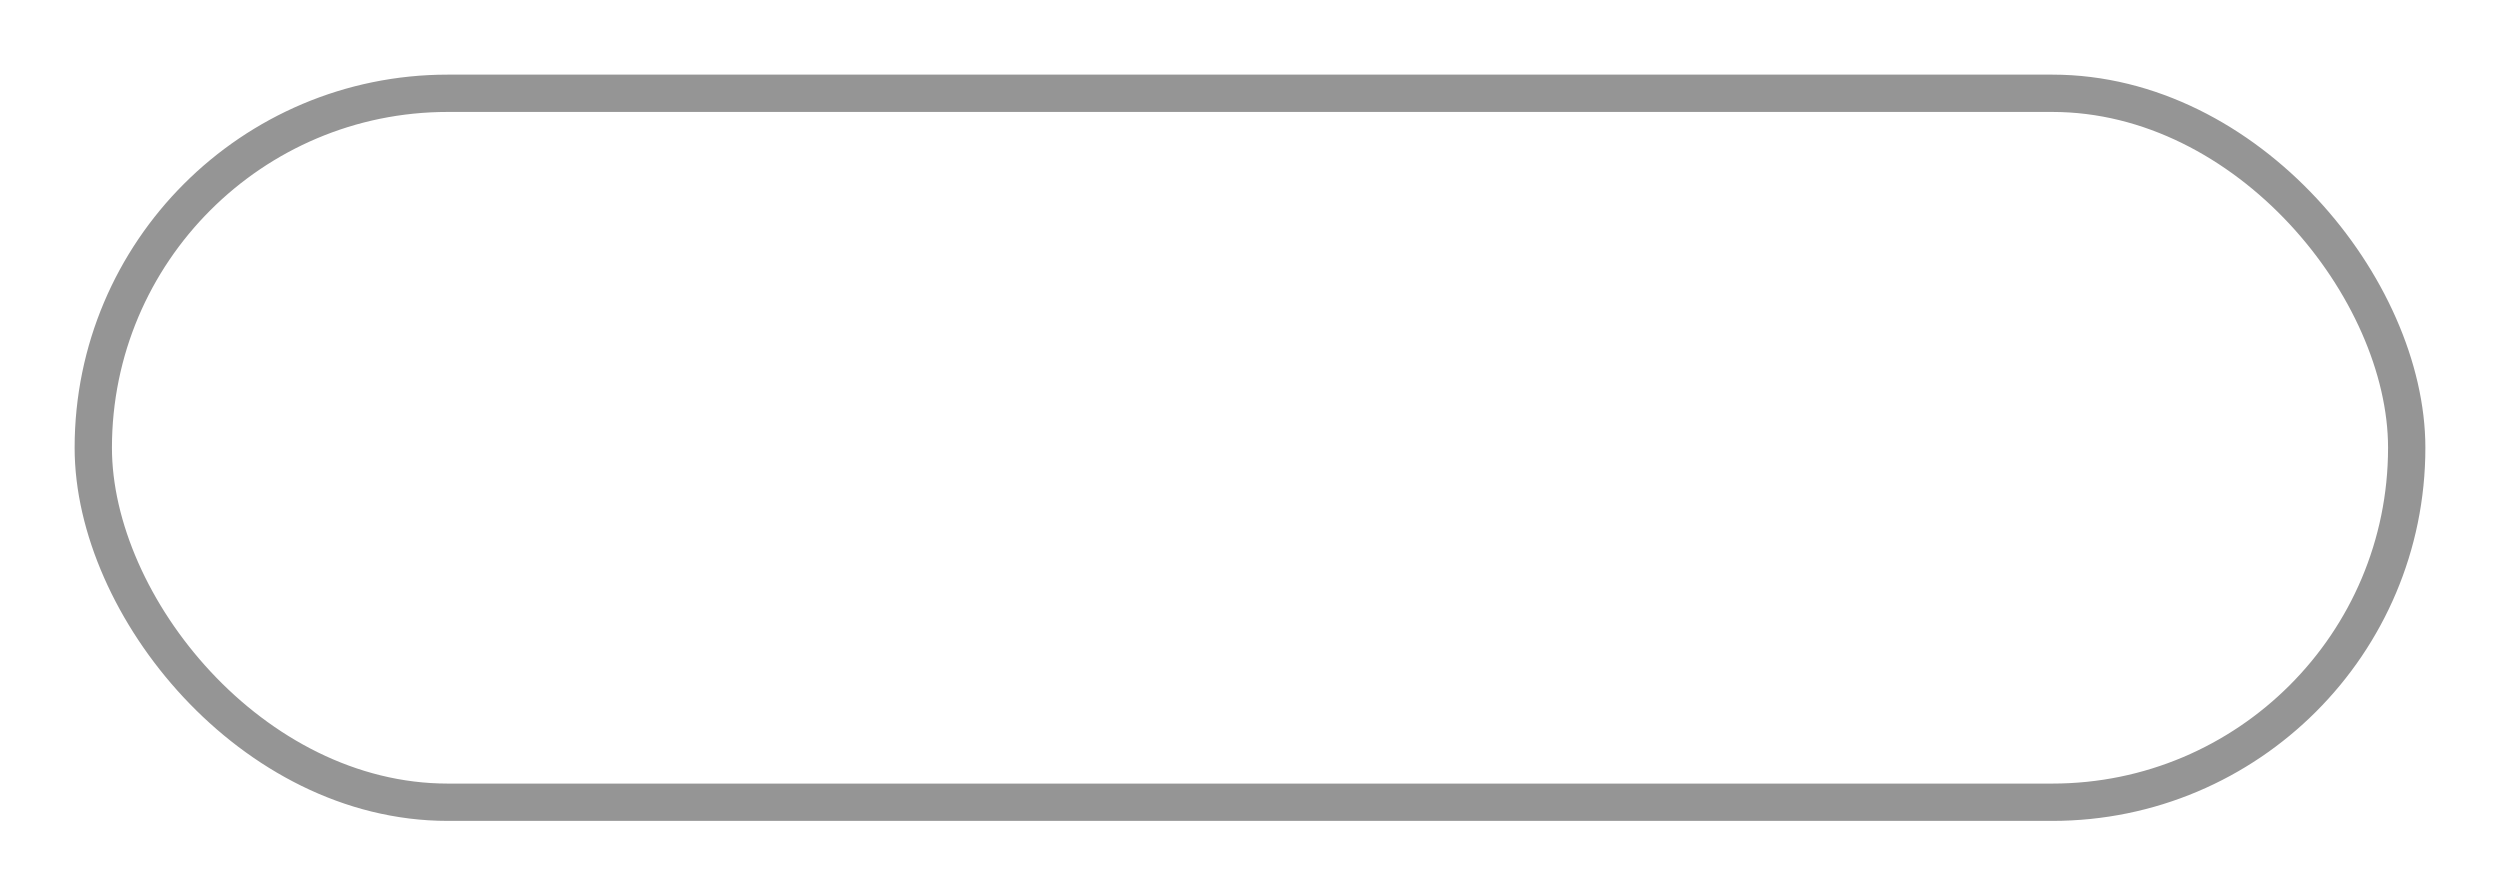 <svg width="67" height="24" viewBox="0 0 67 24" fill="none" xmlns="http://www.w3.org/2000/svg">
<g filter="url(#filter0_d_35405_2280)">
<g clip-path="url(#clip0_35405_2280)">
<path d="M13.779 12.511C13.779 12.403 13.76 12.307 13.721 12.223C13.685 12.138 13.621 12.062 13.53 11.993C13.442 11.921 13.32 11.855 13.164 11.793C13.011 11.731 12.817 11.672 12.583 11.617C12.245 11.536 11.945 11.445 11.685 11.344C11.427 11.24 11.211 11.119 11.035 10.982C10.859 10.846 10.726 10.685 10.635 10.499C10.547 10.313 10.503 10.097 10.503 9.85C10.503 9.612 10.555 9.396 10.659 9.2C10.763 9.002 10.912 8.831 11.104 8.688C11.296 8.541 11.523 8.429 11.787 8.351C12.051 8.272 12.341 8.233 12.656 8.233C13.115 8.233 13.514 8.308 13.852 8.458C14.191 8.608 14.453 8.814 14.639 9.078C14.828 9.339 14.922 9.641 14.922 9.986H13.745C13.745 9.824 13.703 9.677 13.618 9.547C13.537 9.417 13.416 9.312 13.257 9.234C13.097 9.156 12.897 9.117 12.656 9.117C12.425 9.117 12.235 9.151 12.085 9.22C11.935 9.285 11.823 9.371 11.748 9.479C11.676 9.583 11.641 9.697 11.641 9.82C11.641 9.918 11.662 10.006 11.704 10.084C11.75 10.162 11.821 10.234 11.919 10.299C12.017 10.364 12.144 10.426 12.3 10.484C12.456 10.543 12.646 10.6 12.871 10.655C13.206 10.733 13.503 10.826 13.76 10.934C14.017 11.041 14.232 11.168 14.404 11.315C14.577 11.458 14.705 11.627 14.79 11.822C14.878 12.014 14.922 12.234 14.922 12.481C14.922 12.732 14.87 12.957 14.766 13.155C14.662 13.351 14.512 13.517 14.316 13.653C14.124 13.79 13.893 13.896 13.623 13.971C13.353 14.042 13.052 14.078 12.72 14.078C12.427 14.078 12.135 14.042 11.846 13.971C11.559 13.899 11.3 13.788 11.069 13.639C10.838 13.489 10.653 13.299 10.513 13.067C10.376 12.833 10.308 12.558 10.308 12.242H11.489C11.489 12.412 11.519 12.558 11.577 12.682C11.639 12.802 11.725 12.901 11.836 12.979C11.95 13.054 12.085 13.11 12.241 13.146C12.398 13.181 12.57 13.199 12.759 13.199C12.996 13.199 13.19 13.168 13.34 13.106C13.493 13.041 13.604 12.957 13.672 12.852C13.743 12.748 13.779 12.634 13.779 12.511ZM20.067 10.733V11.671H16.844V10.733H20.067ZM17.176 8.312V14H16V8.312H17.176ZM20.926 8.312V14H19.75V8.312H20.926ZM22.229 8.312H24.47C24.818 8.312 25.131 8.349 25.407 8.424C25.684 8.499 25.919 8.609 26.11 8.756C26.306 8.899 26.454 9.078 26.555 9.293C26.659 9.505 26.711 9.75 26.711 10.03C26.711 10.339 26.656 10.605 26.545 10.826C26.434 11.044 26.278 11.225 26.076 11.368C25.875 11.511 25.637 11.627 25.363 11.715L24.988 11.92H23.01L23 10.982H24.485C24.719 10.982 24.913 10.947 25.066 10.875C25.219 10.803 25.334 10.704 25.412 10.577C25.49 10.447 25.529 10.297 25.529 10.128C25.529 9.949 25.49 9.794 25.412 9.664C25.337 9.531 25.22 9.428 25.061 9.356C24.904 9.285 24.708 9.249 24.47 9.249H23.41V14H22.229V8.312ZM25.676 14L24.27 11.48L25.515 11.471L26.945 13.946V14H25.676ZM29.132 8.312V14H27.95V8.312H29.132ZM35.439 8.312V14H34.257L31.689 10.079V14H30.512V8.312H31.689L34.257 12.232V8.312H35.439ZM37.913 8.312V14H36.736V8.312H37.913ZM41.56 8.312L39.139 11.134L37.772 12.467L37.498 11.363L38.465 10.182L40.096 8.312H41.56ZM40.257 14L38.377 11.378L39.236 10.65L41.663 14H40.257ZM43.605 8.312V14H42.423V8.312H43.605ZM49.912 8.312V14H48.731L46.162 10.079V14H44.986V8.312H46.162L48.731 12.232V8.312H49.912ZM56 11.021V13.287C55.905 13.395 55.762 13.51 55.57 13.634C55.378 13.758 55.127 13.863 54.818 13.951C54.509 14.036 54.13 14.078 53.681 14.078C53.29 14.078 52.933 14.018 52.611 13.898C52.292 13.774 52.015 13.595 51.781 13.36C51.547 13.126 51.366 12.839 51.239 12.501C51.115 12.159 51.053 11.77 51.053 11.334V10.977C51.053 10.541 51.114 10.154 51.234 9.815C51.355 9.474 51.526 9.186 51.747 8.951C51.971 8.717 52.24 8.539 52.553 8.419C52.865 8.295 53.213 8.233 53.597 8.233C54.118 8.233 54.546 8.315 54.882 8.478C55.22 8.637 55.479 8.858 55.658 9.142C55.837 9.425 55.949 9.75 55.995 10.118H54.847C54.815 9.923 54.753 9.755 54.662 9.615C54.571 9.472 54.441 9.361 54.271 9.283C54.105 9.205 53.89 9.166 53.627 9.166C53.405 9.166 53.207 9.205 53.031 9.283C52.858 9.358 52.712 9.472 52.592 9.625C52.474 9.778 52.385 9.967 52.323 10.191C52.264 10.413 52.235 10.671 52.235 10.968V11.334C52.235 11.63 52.268 11.892 52.333 12.12C52.401 12.345 52.499 12.534 52.626 12.687C52.756 12.839 52.914 12.955 53.099 13.033C53.288 13.108 53.503 13.146 53.744 13.146C54.066 13.146 54.309 13.113 54.471 13.048C54.634 12.979 54.75 12.916 54.818 12.857V11.866H53.588V11.021H56Z" fill="white"/>
</g>
<rect x="2.5" y="1.5" width="62" height="19" rx="9.5" stroke="#959595"/>
</g>
<defs>
<filter id="filter0_d_35405_2280" x="0" y="0" width="67" height="24" filterUnits="userSpaceOnUse" color-interpolation-filters="sRGB">
<feFlood flood-opacity="0" result="BackgroundImageFix"/>
<feColorMatrix in="SourceAlpha" type="matrix" values="0 0 0 0 0 0 0 0 0 0 0 0 0 0 0 0 0 0 127 0" result="hardAlpha"/>
<feOffset dy="1"/>
<feGaussianBlur stdDeviation="1"/>
<feColorMatrix type="matrix" values="0 0 0 0 0.063 0 0 0 0 0.094 0 0 0 0 0.157 0 0 0 0.05 0"/>
<feBlend mode="normal" in2="BackgroundImageFix" result="effect1_dropShadow_35405_2280"/>
<feBlend mode="normal" in="SourceGraphic" in2="effect1_dropShadow_35405_2280" result="shape"/>
</filter>
<clipPath id="clip0_35405_2280">
<rect x="2" y="1" width="63" height="20" rx="10" fill="white"/>
</clipPath>
</defs>
</svg>
